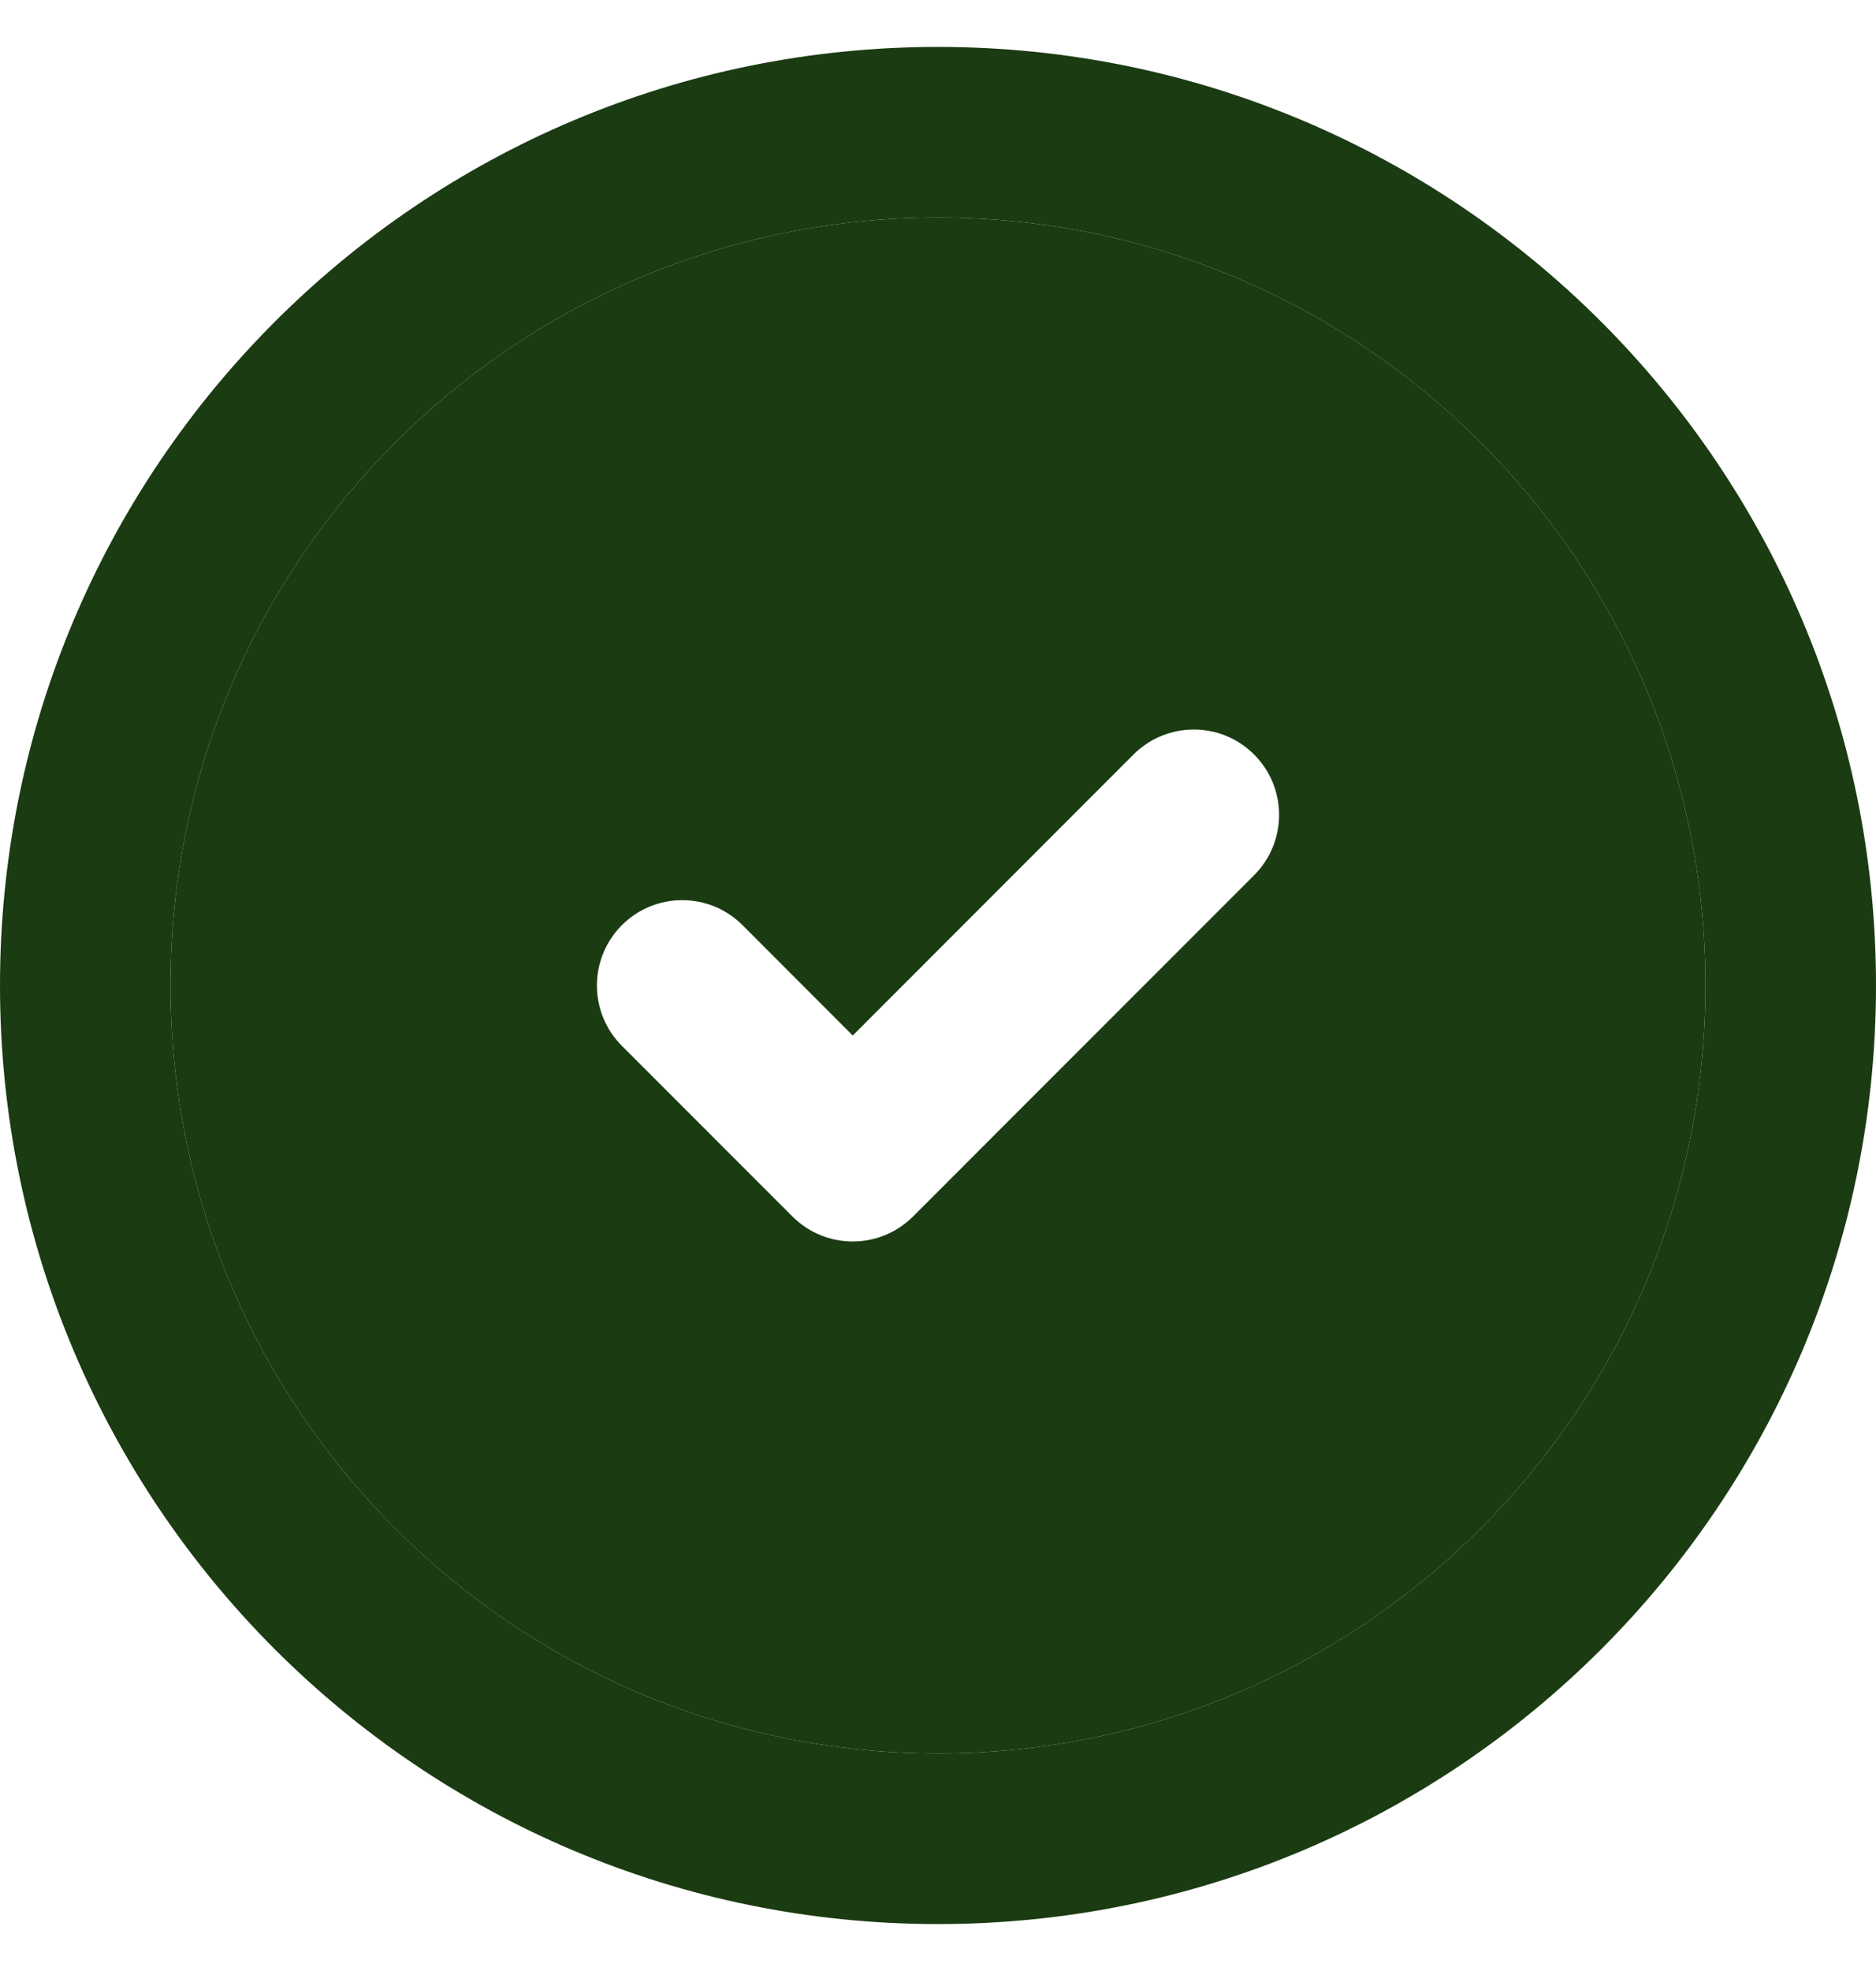 <svg width="20" height="21" viewBox="0 0 20 21" fill="none" xmlns="http://www.w3.org/2000/svg">
<path fill-rule="evenodd" clip-rule="evenodd" d="M1.818 10.5C1.818 5.981 5.481 2.318 10 2.318C14.519 2.318 18.182 5.981 18.182 10.5C18.182 15.019 14.519 18.682 10 18.682C5.481 18.682 1.818 15.019 1.818 10.5ZM13.37 8.039C13.725 8.394 13.725 8.97 13.37 9.325L9.734 12.961C9.379 13.316 8.803 13.316 8.448 12.961L6.63 11.143C6.275 10.788 6.275 10.212 6.63 9.857C6.985 9.502 7.561 9.502 7.916 9.857L9.091 11.033L12.084 8.039C12.44 7.684 13.015 7.684 13.37 8.039Z" fill="#1B3B12"/>
<path fill-rule="evenodd" clip-rule="evenodd" d="M1.818 10.5C1.818 5.981 5.481 2.318 10 2.318C14.519 2.318 18.182 5.981 18.182 10.5C18.182 15.019 14.519 18.682 10 18.682C5.481 18.682 1.818 15.019 1.818 10.5ZM10 0.5C4.477 0.5 0 4.977 0 10.5C0 16.023 4.477 20.5 10 20.5C15.523 20.5 20 16.023 20 10.5C20 4.977 15.523 0.5 10 0.5Z" fill="#1B3B12"/>
</svg>
